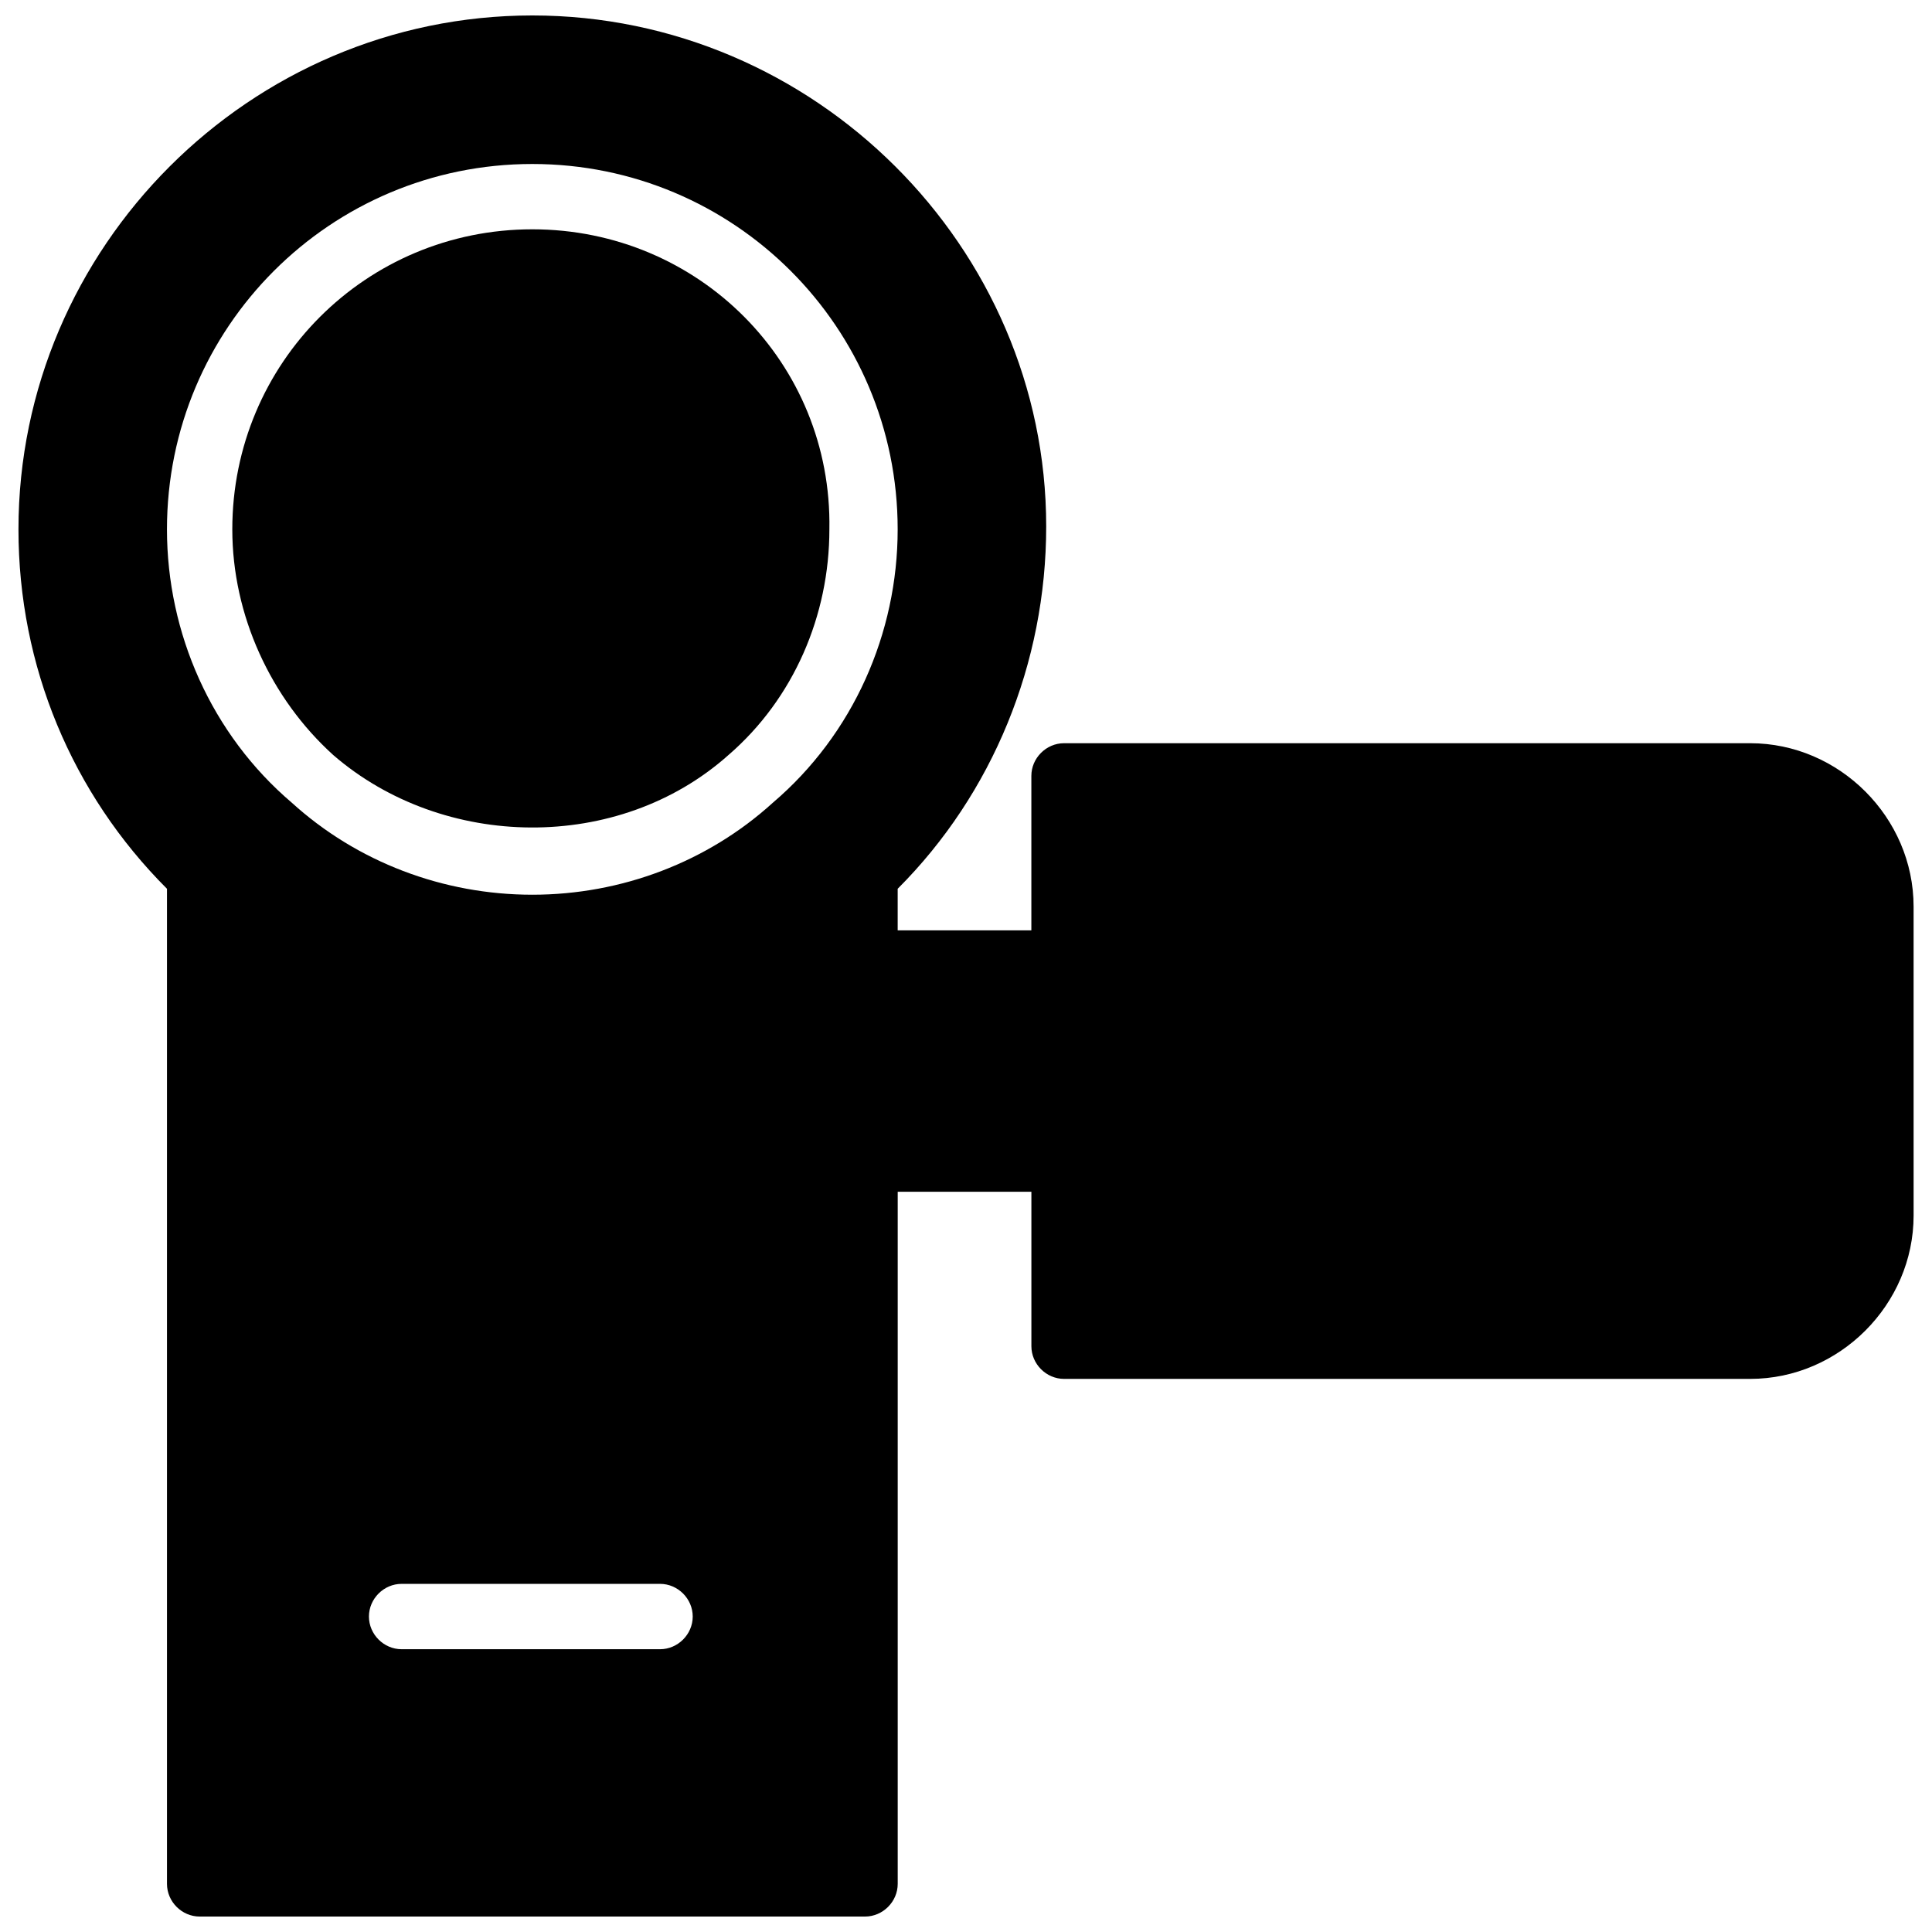 <?xml version="1.0" encoding="UTF-8"?>
<!-- Uploaded to: ICON Repo, www.svgrepo.com, Generator: ICON Repo Mixer Tools -->
<svg width="800px" height="800px" version="1.1" viewBox="144 144 512 512" xmlns="http://www.w3.org/2000/svg">
 <defs>
  <clipPath id="a">
   <path d="m148.09 148.09h503.81v503.81h-503.81z"/>
  </clipPath>
 </defs>
 <path d="m285.07 204.77c-44.082 0-79.508 35.426-79.508 79.508 0 22.828 10.234 44.871 26.766 59.828 29.125 25.191 75.57 25.977 104.7 0 17.32-14.957 26.766-37 26.766-59.828 0.785-44.086-34.641-79.508-78.723-79.508z"/>
 <g clip-path="url(#a)">
  <path d="m607.82 340.96h-181.84c-4.723 0-8.66 3.938-8.66 8.66v40.934h-35.426v-11.02c25.191-25.191 39.359-59.828 39.359-96.039 0.004-73.996-61.398-135.4-136.18-135.4s-136.18 61.402-136.18 136.19c0 36.211 14.168 70.062 39.359 95.25v263.71c0 4.723 3.938 8.66 8.66 8.66h176.33c4.723 0 8.66-3.938 8.66-8.66v-183.42h35.426v40.934c0 4.723 3.938 8.66 8.66 8.66h181.84c23.617 0 43.297-19.68 43.297-43.297l-0.004-81.867c0-23.617-19.68-43.297-43.297-43.297zm-288.9 240.1h-68.488c-4.723 0-8.66-3.938-8.66-8.66 0-4.723 3.938-8.66 8.66-8.66h68.488c4.723 0 8.66 3.938 8.66 8.66-0.004 4.723-3.938 8.66-8.66 8.66zm29.914-224.35c-17.32 15.742-40.148 24.402-63.762 24.402-23.617 0-46.445-8.66-63.762-24.402-21.254-18.105-33.062-44.871-33.062-72.422-0.004-53.531 43.293-96.828 96.82-96.828 53.531 0 96.824 43.297 96.824 96.824 0.004 27.555-11.805 54.32-33.059 72.426z"/>
 </g>
</svg>